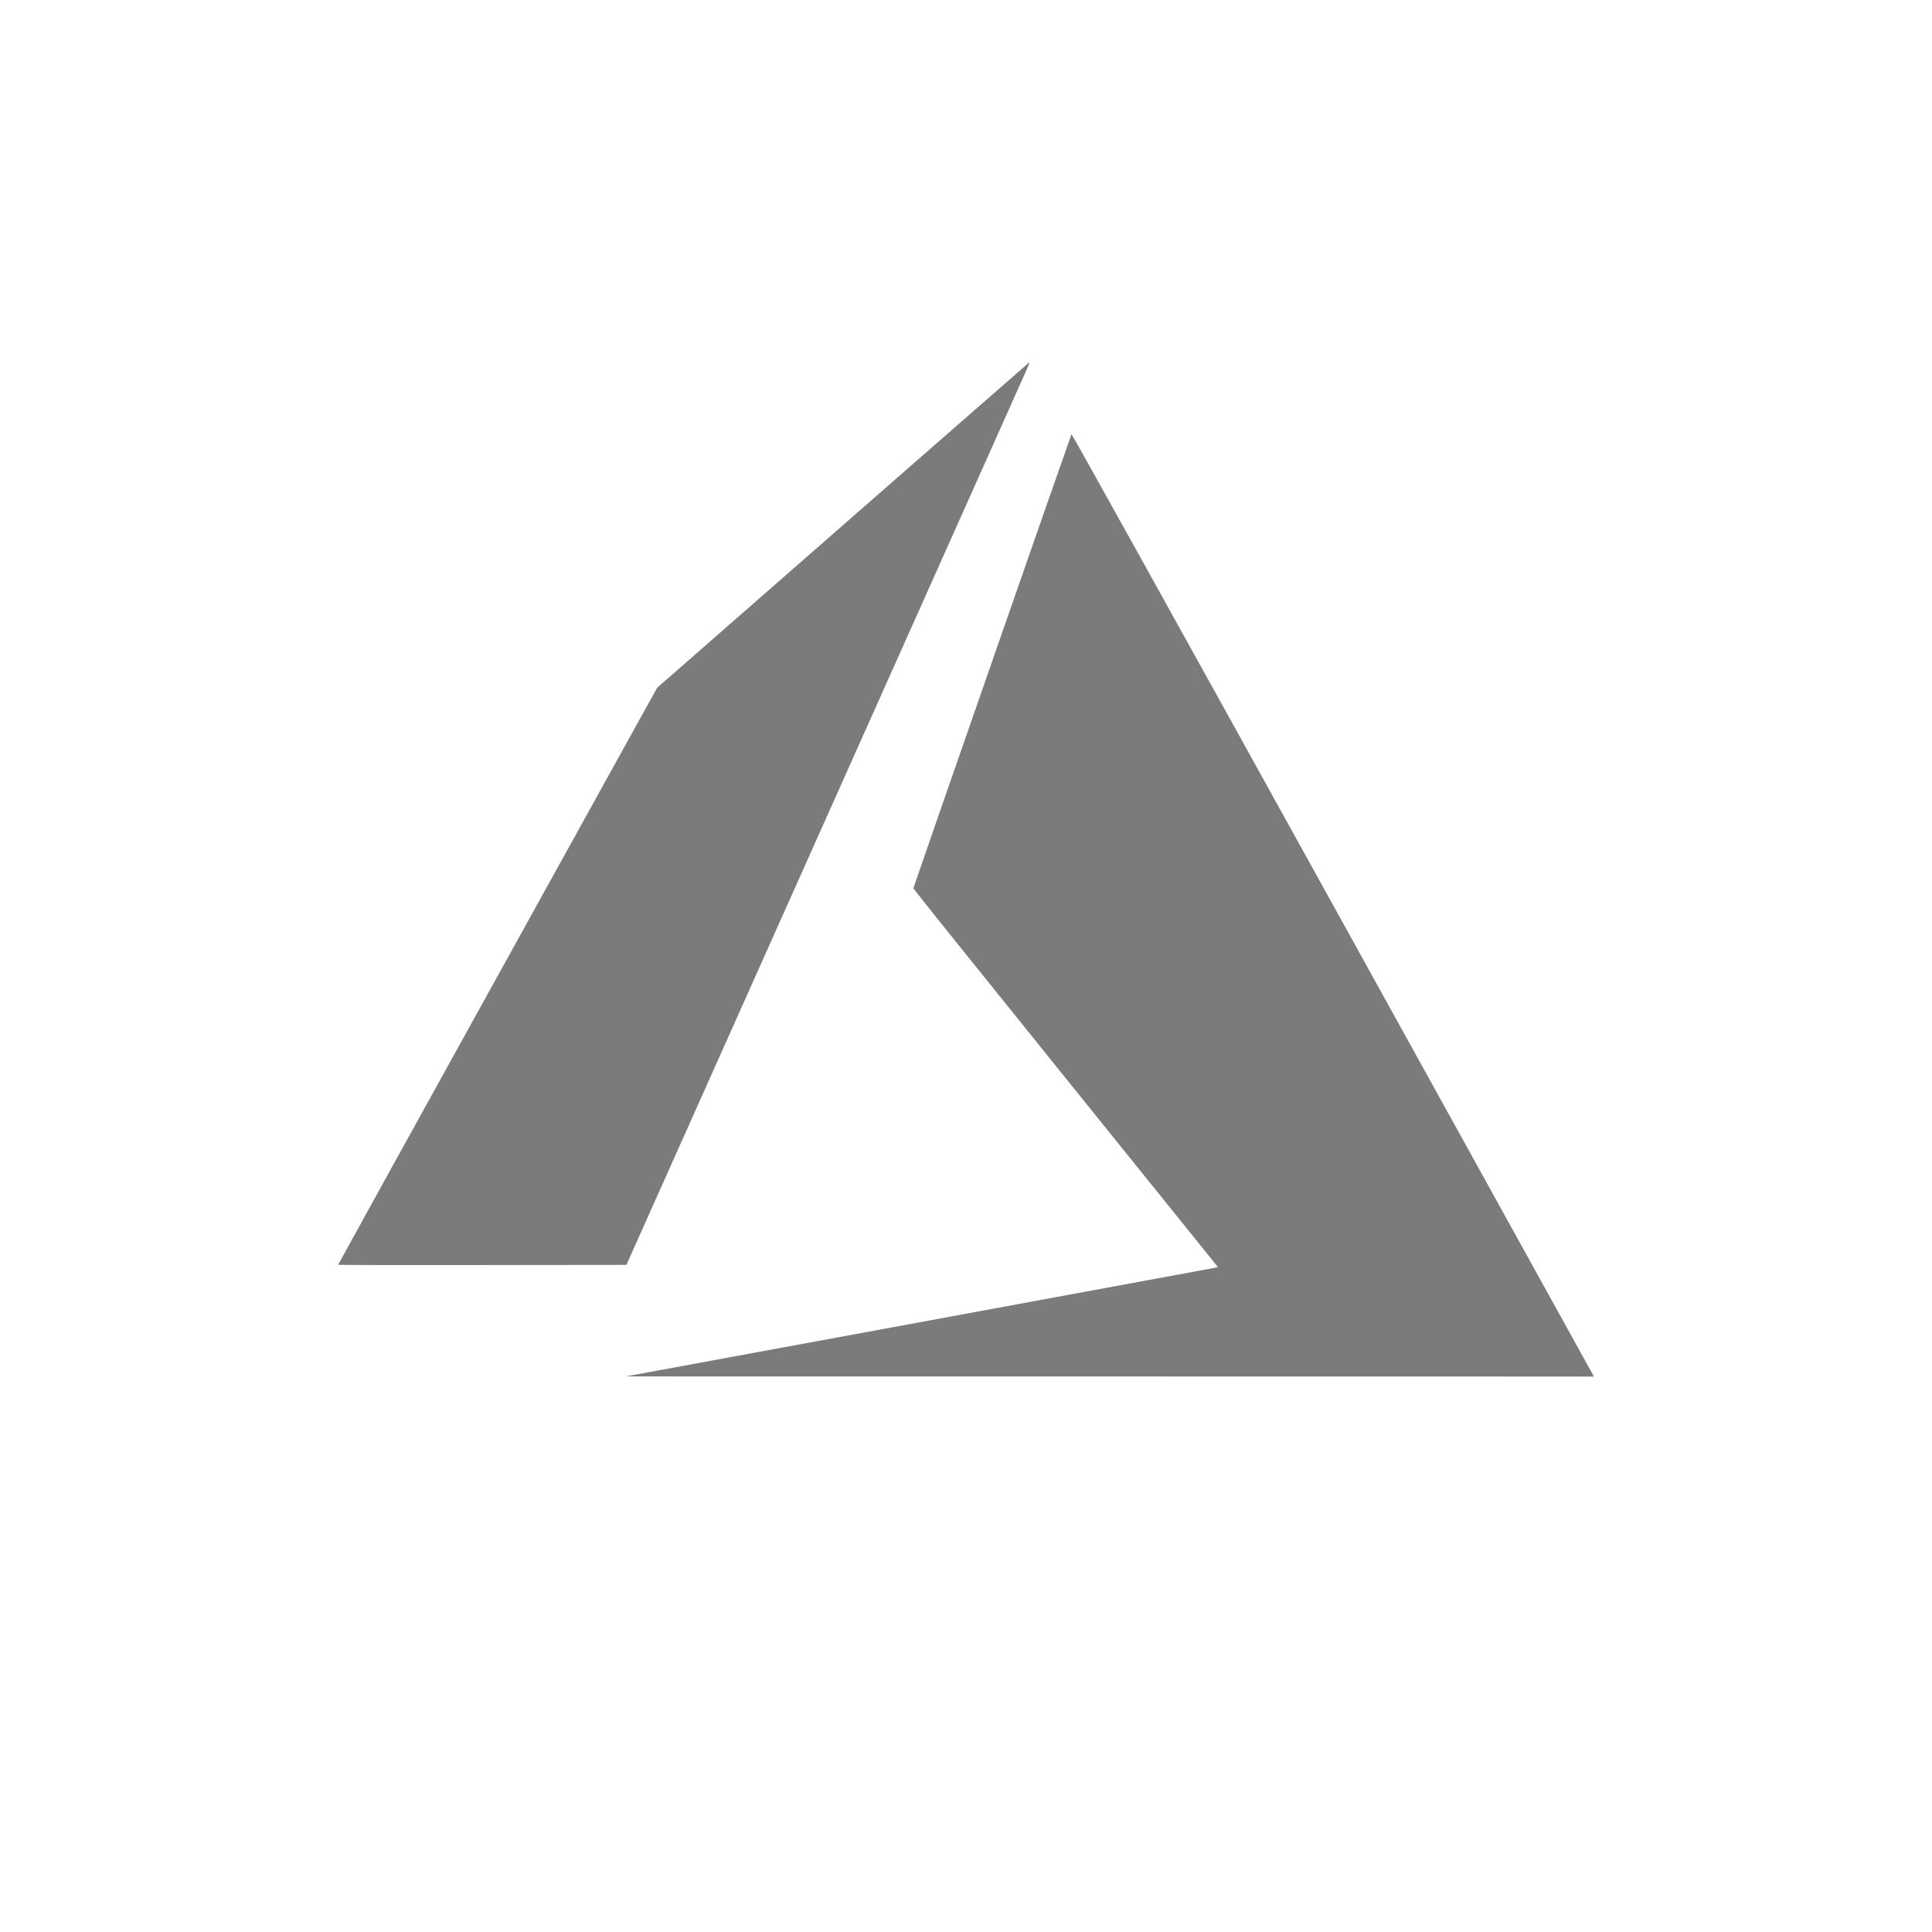 <svg width="80" height="80" viewBox="0 0 80 80" fill="none" xmlns="http://www.w3.org/2000/svg">
<path d="M38.056 54.757C44.737 53.526 50.255 52.508 50.319 52.494L50.434 52.468L44.127 44.645C40.657 40.342 37.819 36.805 37.819 36.785C37.819 36.746 44.332 18.044 44.369 17.977C44.381 17.955 48.813 25.935 55.113 37.32C61.01 47.979 65.873 56.768 65.918 56.85L66 57L45.955 56.997L25.91 56.995L38.056 54.757ZM14 52.371C14 52.36 16.972 46.98 20.604 40.416L27.209 28.481L34.906 21.746C39.139 18.041 42.614 15.006 42.627 15C42.641 14.995 42.586 15.141 42.504 15.325C42.422 15.509 38.661 23.921 34.146 34.018L25.938 52.376L19.969 52.383C16.686 52.388 14 52.382 14 52.371Z" fill="#7B7B7B"/>
</svg>
